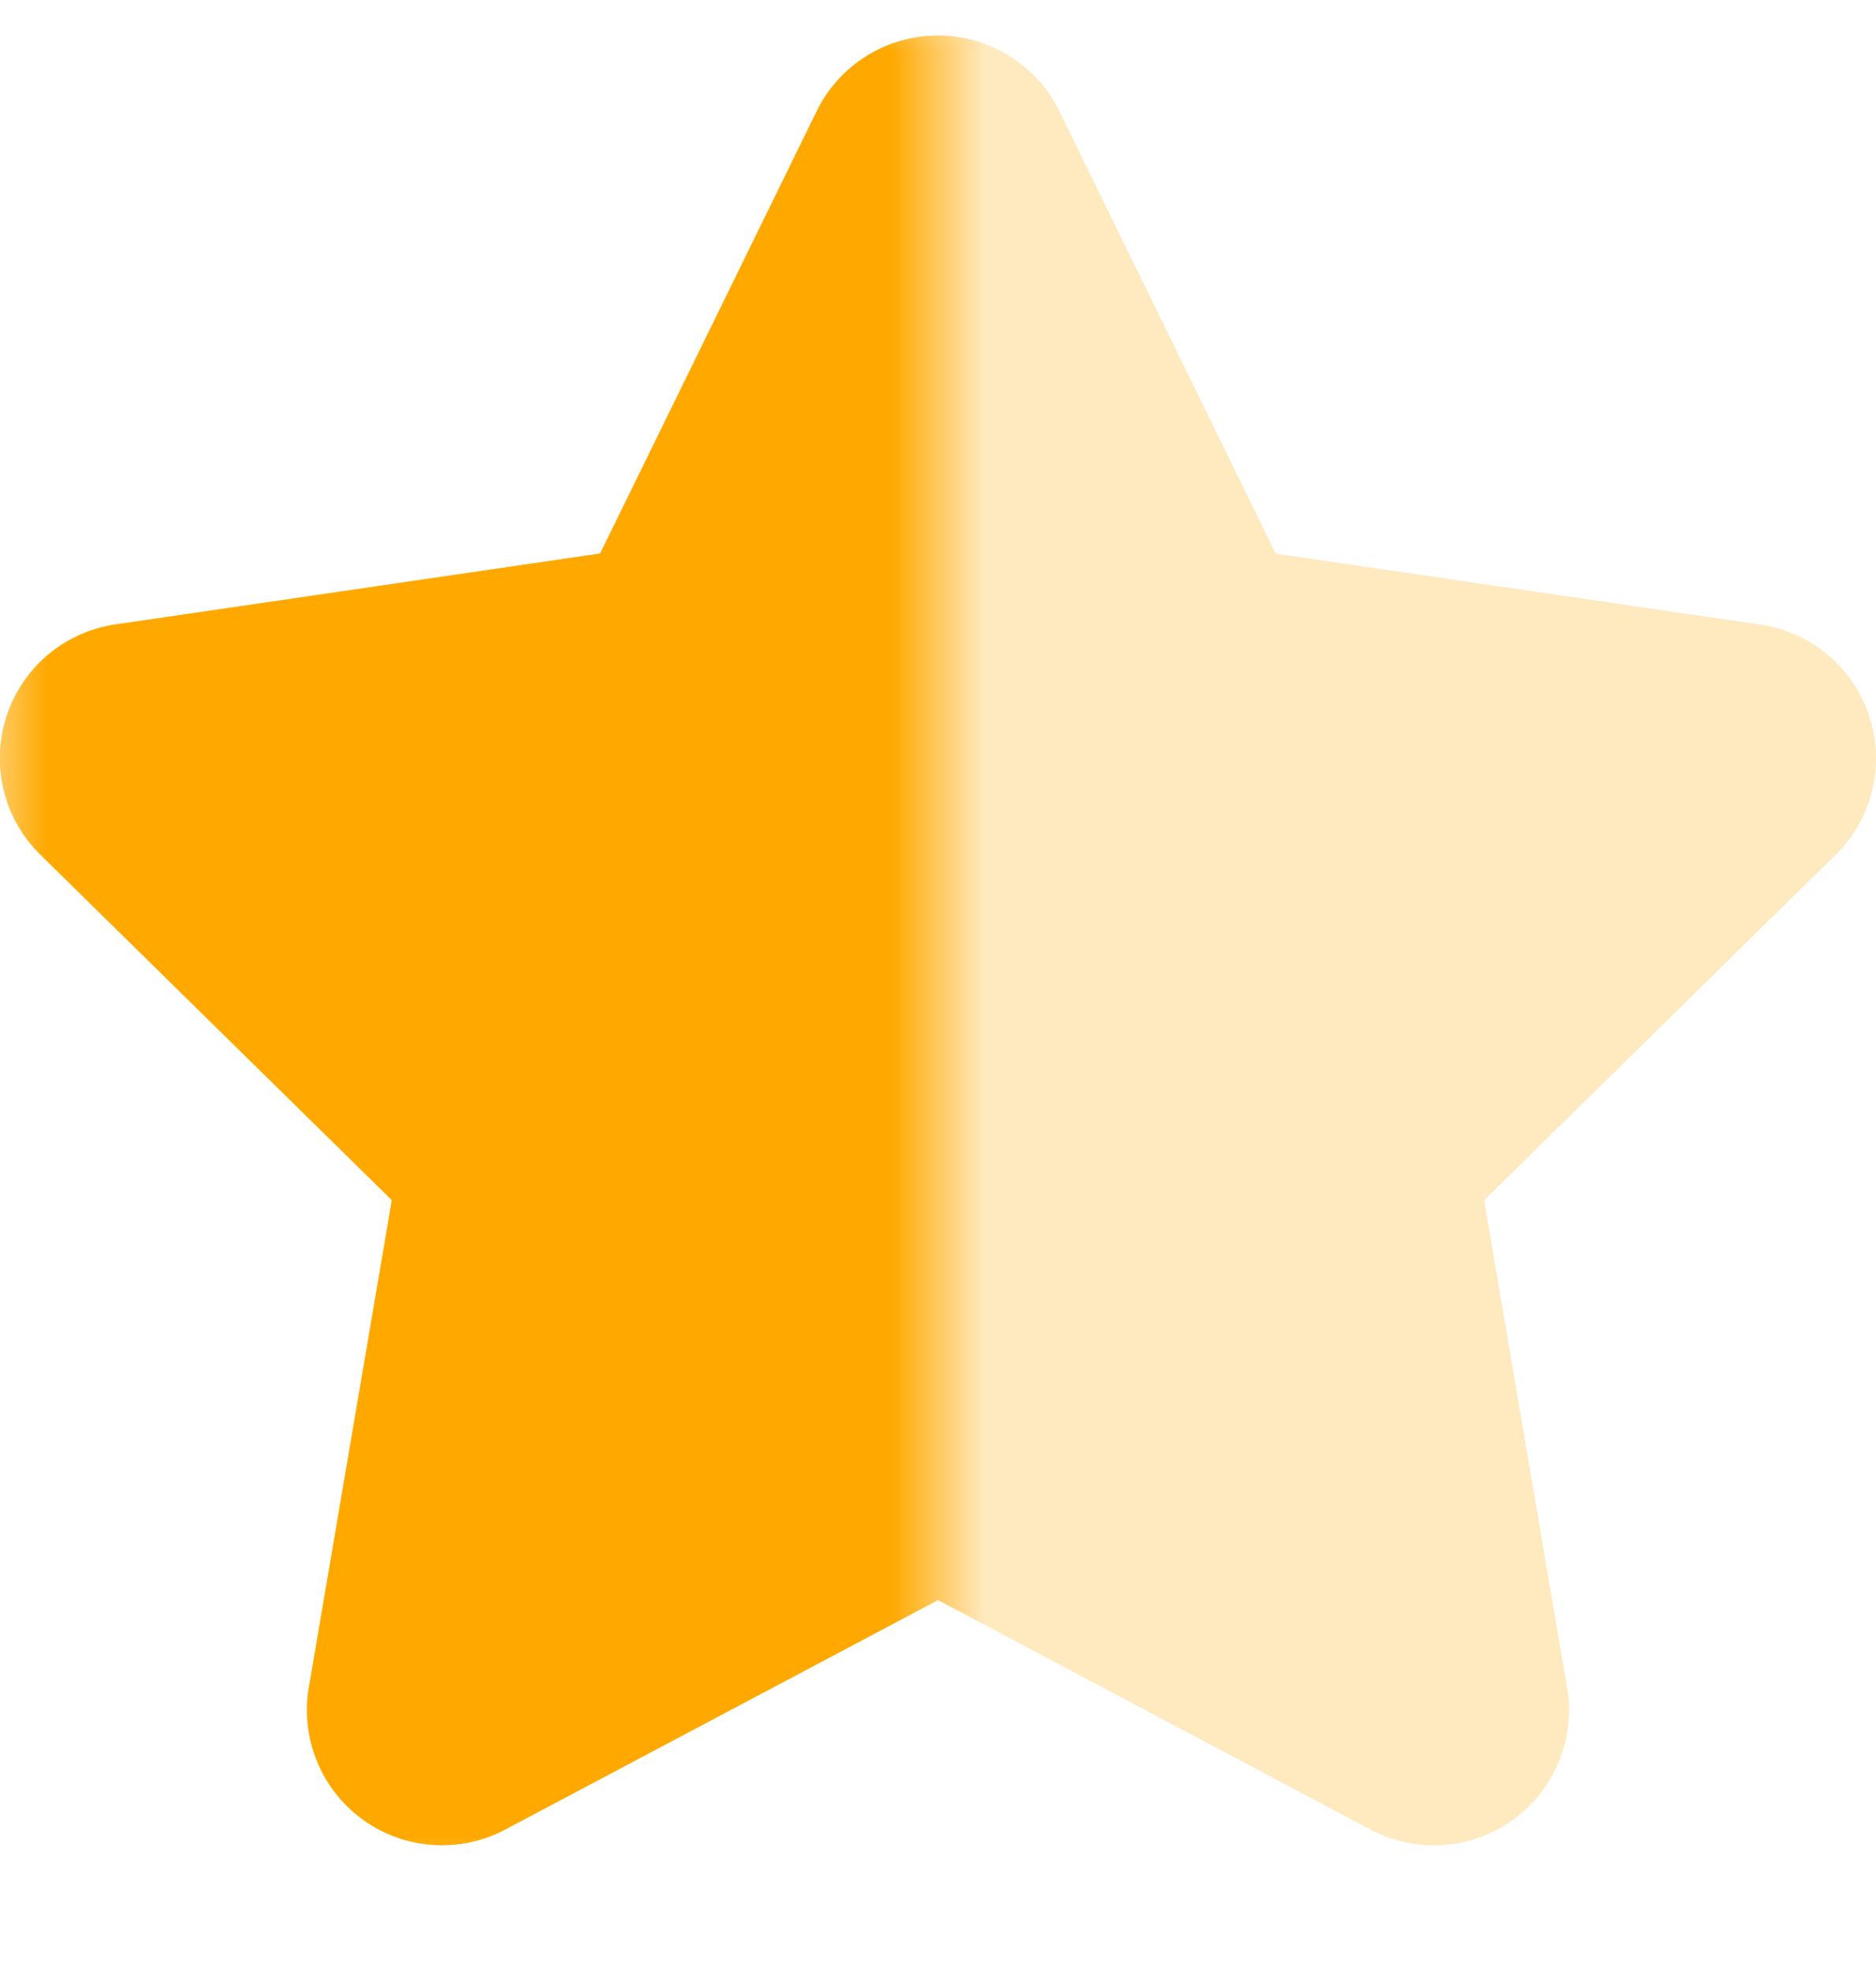 <svg width="20" height="21" viewBox="0 0 20 21" xmlns="http://www.w3.org/2000/svg" xmlns:xlink="http://www.w3.org/1999/xlink">
    <defs>
        <path id="k94xx2nf4a" d="M0 0h10v20H0z"/>
    </defs>
    <g transform="translate(0 .056)" fill="none" fill-rule="evenodd">
        <path d="M10.634.47c.287.141.52.373.66.66L13.6 5.843l5.167.756a1.44 1.44 0 0 1 .8 2.454l-3.745 3.679.884 5.19a1.44 1.44 0 0 1-2.095 1.515L10 16.992l-4.612 2.444a1.44 1.44 0 0 1-2.095-1.515l.884-5.19L.43 9.05a1.44 1.44 0 0 1 .801-2.453l5.167-.756L8.706 1.13a1.44 1.44 0 0 1 1.928-.66z" opacity=".25" fill="#FFA900"/>
        <mask id="36d7r3ur3b" fill="#fff">
            <use xlink:href="#k94xx2nf4a"/>
        </mask>
        <path d="M10.634.47c.287.141.52.373.66.66L13.6 5.843l5.167.756a1.44 1.44 0 0 1 .8 2.454l-3.745 3.679.884 5.19a1.44 1.44 0 0 1-2.095 1.515L10 16.992l-4.612 2.444a1.44 1.44 0 0 1-2.095-1.515l.884-5.19L.43 9.05a1.44 1.44 0 0 1 .801-2.453l5.167-.756L8.706 1.13a1.44 1.44 0 0 1 1.928-.66z" fill="#FFA900" mask="url(#36d7r3ur3b)"/>
    </g>
</svg>

